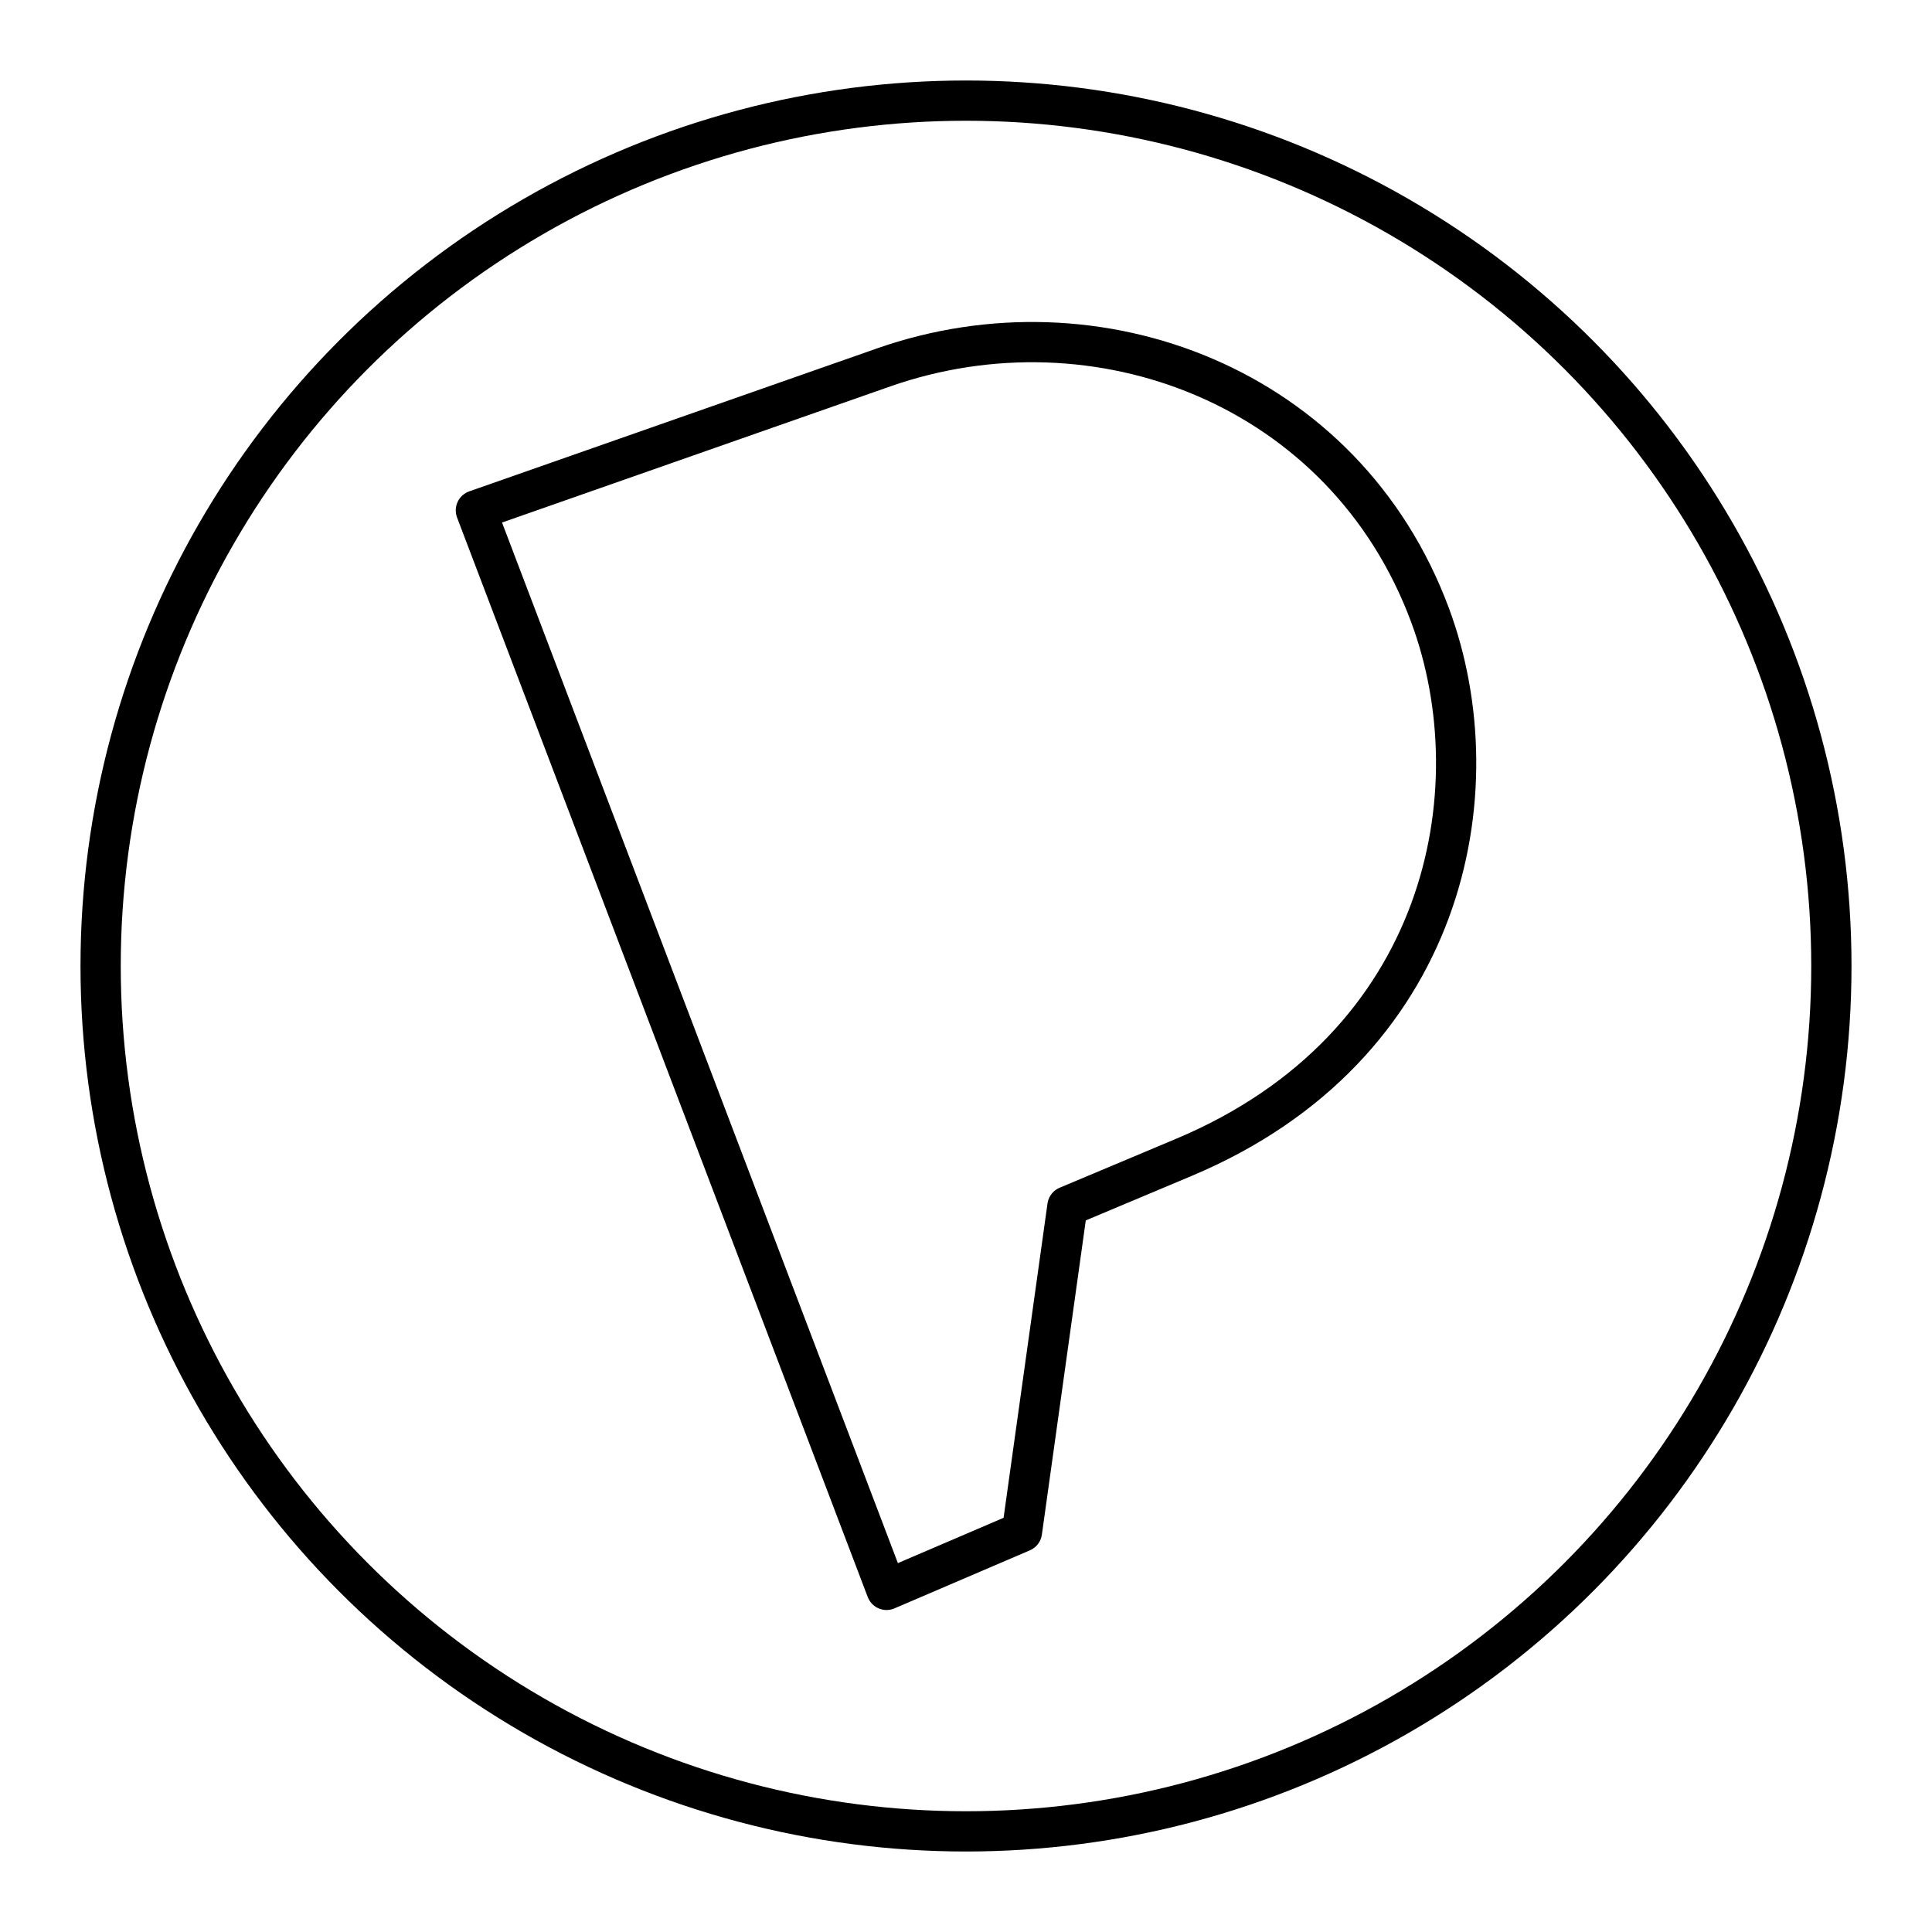 <?xml version="1.0" encoding="utf-8"?>
<!-- Generator: www.svgicons.com -->
<svg xmlns="http://www.w3.org/2000/svg" width="800" height="800" viewBox="0 0 48 48">
<circle cx="24" cy="24" r="21.5" fill="none" stroke="currentColor" stroke-linecap="round" stroke-linejoin="round"/><path fill="none" stroke="currentColor" stroke-linecap="round" stroke-linejoin="round" d="M25.39 38.058L22.026 39.5L11.823 12.68l10.131-3.552c5.296-1.856 11.459.46 13.575 6.155c1.63 4.384.396 10.732-6.111 13.469L26.52 29.97z"/>
</svg>